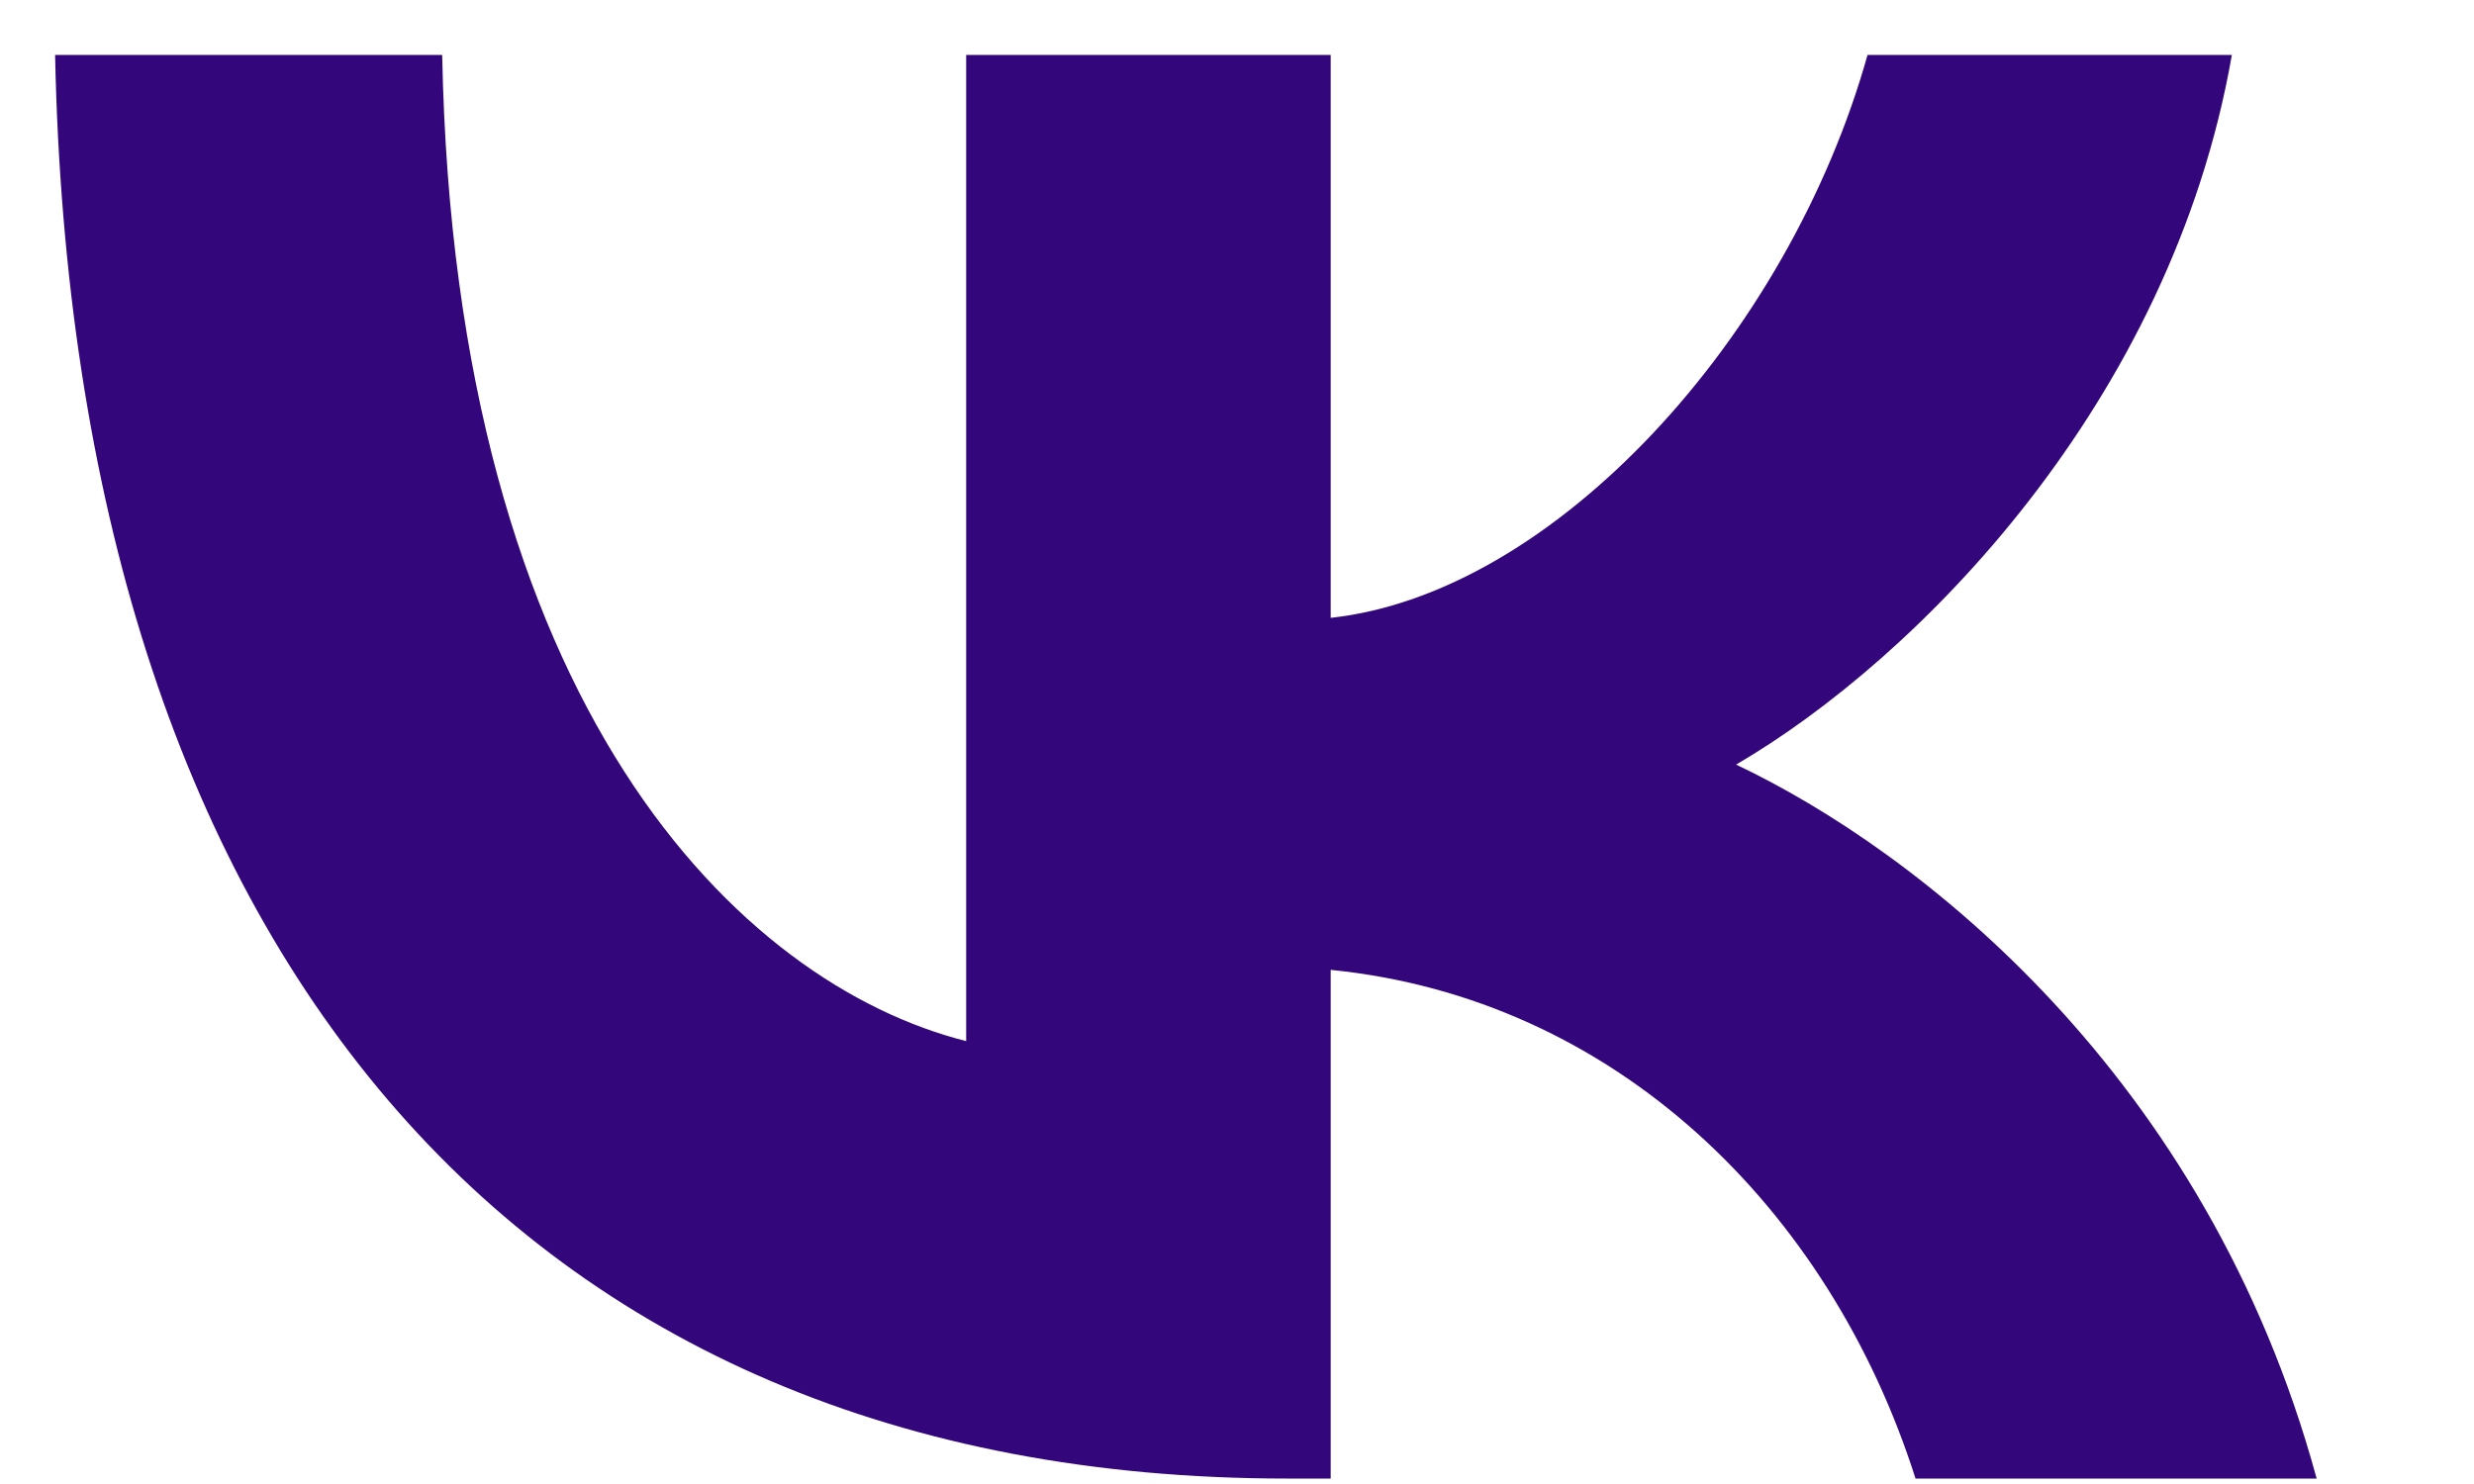<svg width="15" height="9" viewBox="0 0 15 9" fill="none" xmlns="http://www.w3.org/2000/svg">
<path d="M7.803 8.967C3.118 8.967 0.445 5.726 0.334 0.333L2.681 0.333C2.758 4.292 4.488 5.968 5.858 6.314L5.858 0.333L8.068 0.333V3.747C9.421 3.6 10.843 2.045 11.323 0.333L13.532 0.333C13.164 2.442 11.622 3.998 10.526 4.637C11.622 5.156 13.378 6.513 14.046 8.967H11.614C11.091 7.325 9.79 6.054 8.068 5.882V8.967H7.803Z" fill="#33077B"/>
</svg>
